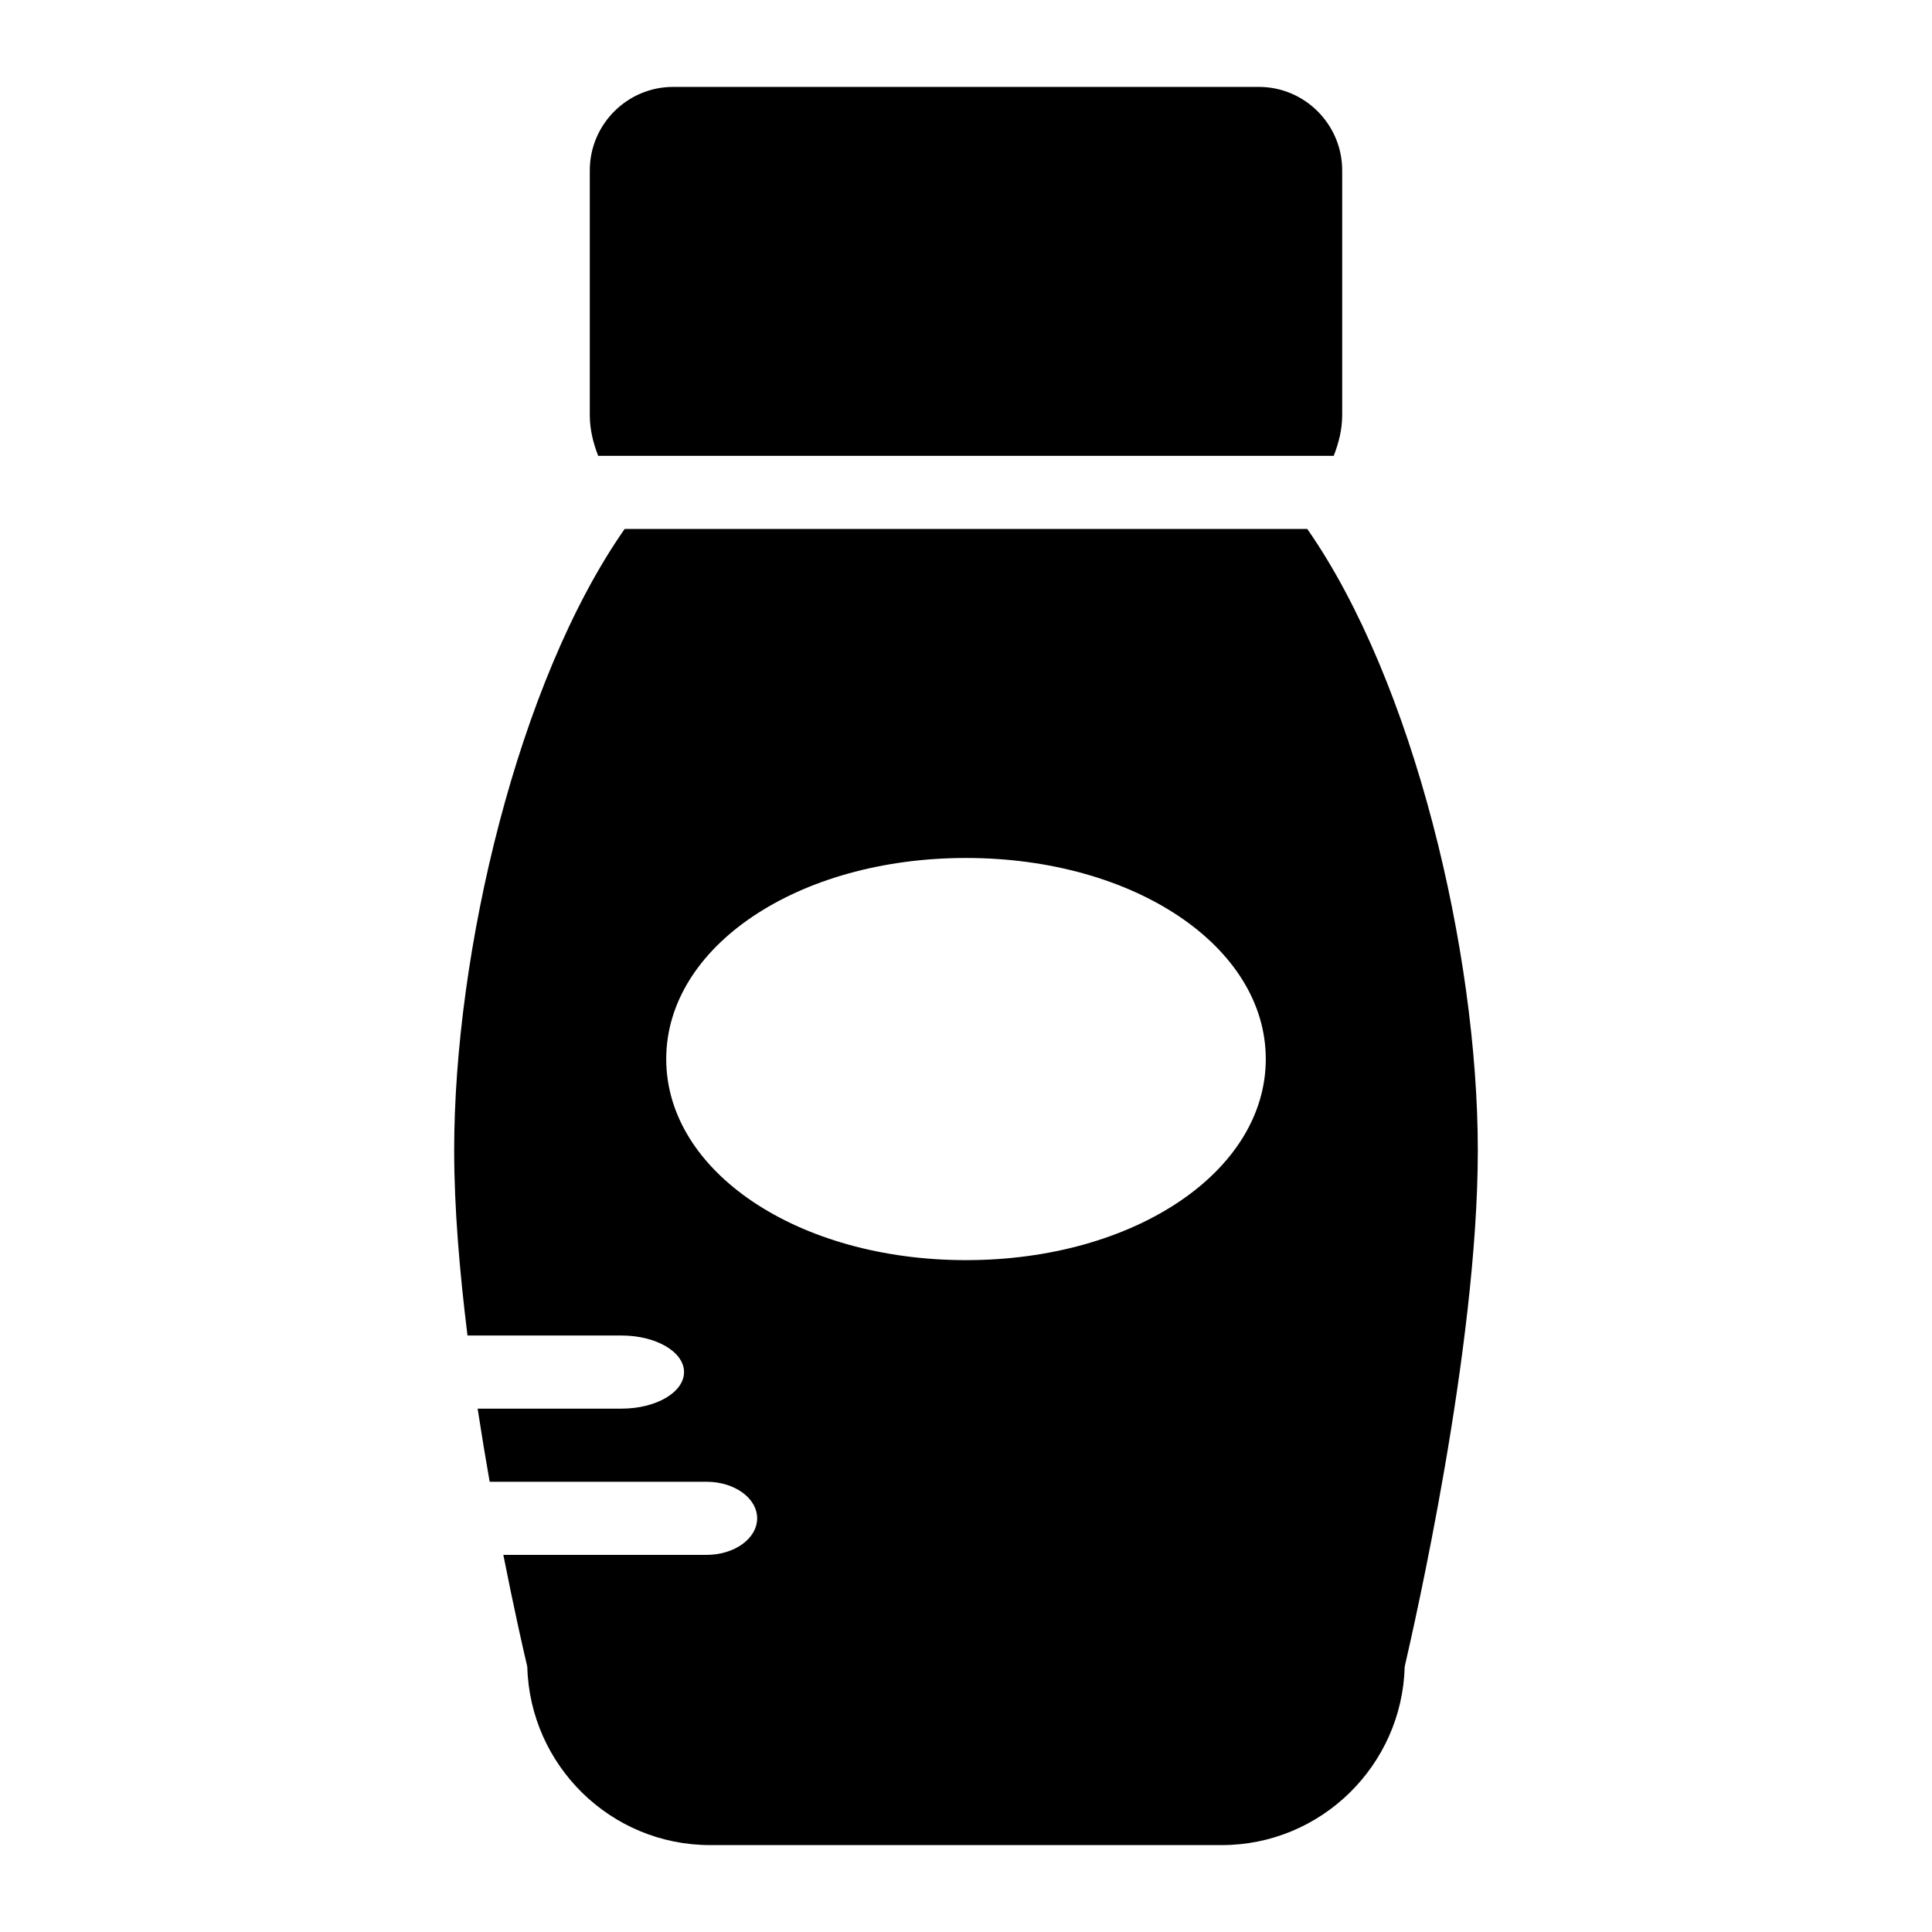 <?xml version="1.0" encoding="UTF-8"?>
<!-- Uploaded to: ICON Repo, www.svgrepo.com, Generator: ICON Repo Mixer Tools -->
<svg fill="#000000" width="800px" height="800px" version="1.1" viewBox="144 144 512 512" xmlns="http://www.w3.org/2000/svg">
 <g>
  <path d="m490.45 284.18h-180.91c-28.289 40.465-45.18 112.12-45.18 164.7 0 15.23 1.449 32.27 3.531 49.047h40.852c9.129 0 16.535 4.332 16.535 9.688s-7.402 9.688-16.535 9.688h-38.164c1.023 6.699 2.098 13.191 3.188 19.379h57.477c7.406 0 13.41 4.332 13.41 9.688 0 5.356-6.004 9.688-13.41 9.688h-53.855c2.973 15.055 5.519 26.145 6.348 29.629 0.68 26.16 22.09 47.281 48.441 47.281h135.64c26.258 0 47.766-21.121 48.441-47.281 2.324-10.172 19.379-84.293 19.379-136.8 0.004-52.578-16.98-124.23-45.188-164.7zm-90.449 193.77c-44.566 0-79.445-23.445-79.445-53.289 0-29.84 34.879-53.289 79.445-53.289s79.445 23.445 79.445 53.289c0 29.84-34.879 53.289-79.445 53.289z"/>
  <path d="m497.45 264.8c1.316-3.375 2.242-6.938 2.242-10.766v-64.914c0-12.109-9.883-22.09-22.09-22.09h-155.21c-12.207 0-22.09 9.98-22.09 22.09v64.914c0 3.824 0.91 7.391 2.219 10.766z"/>
 </g>
</svg>